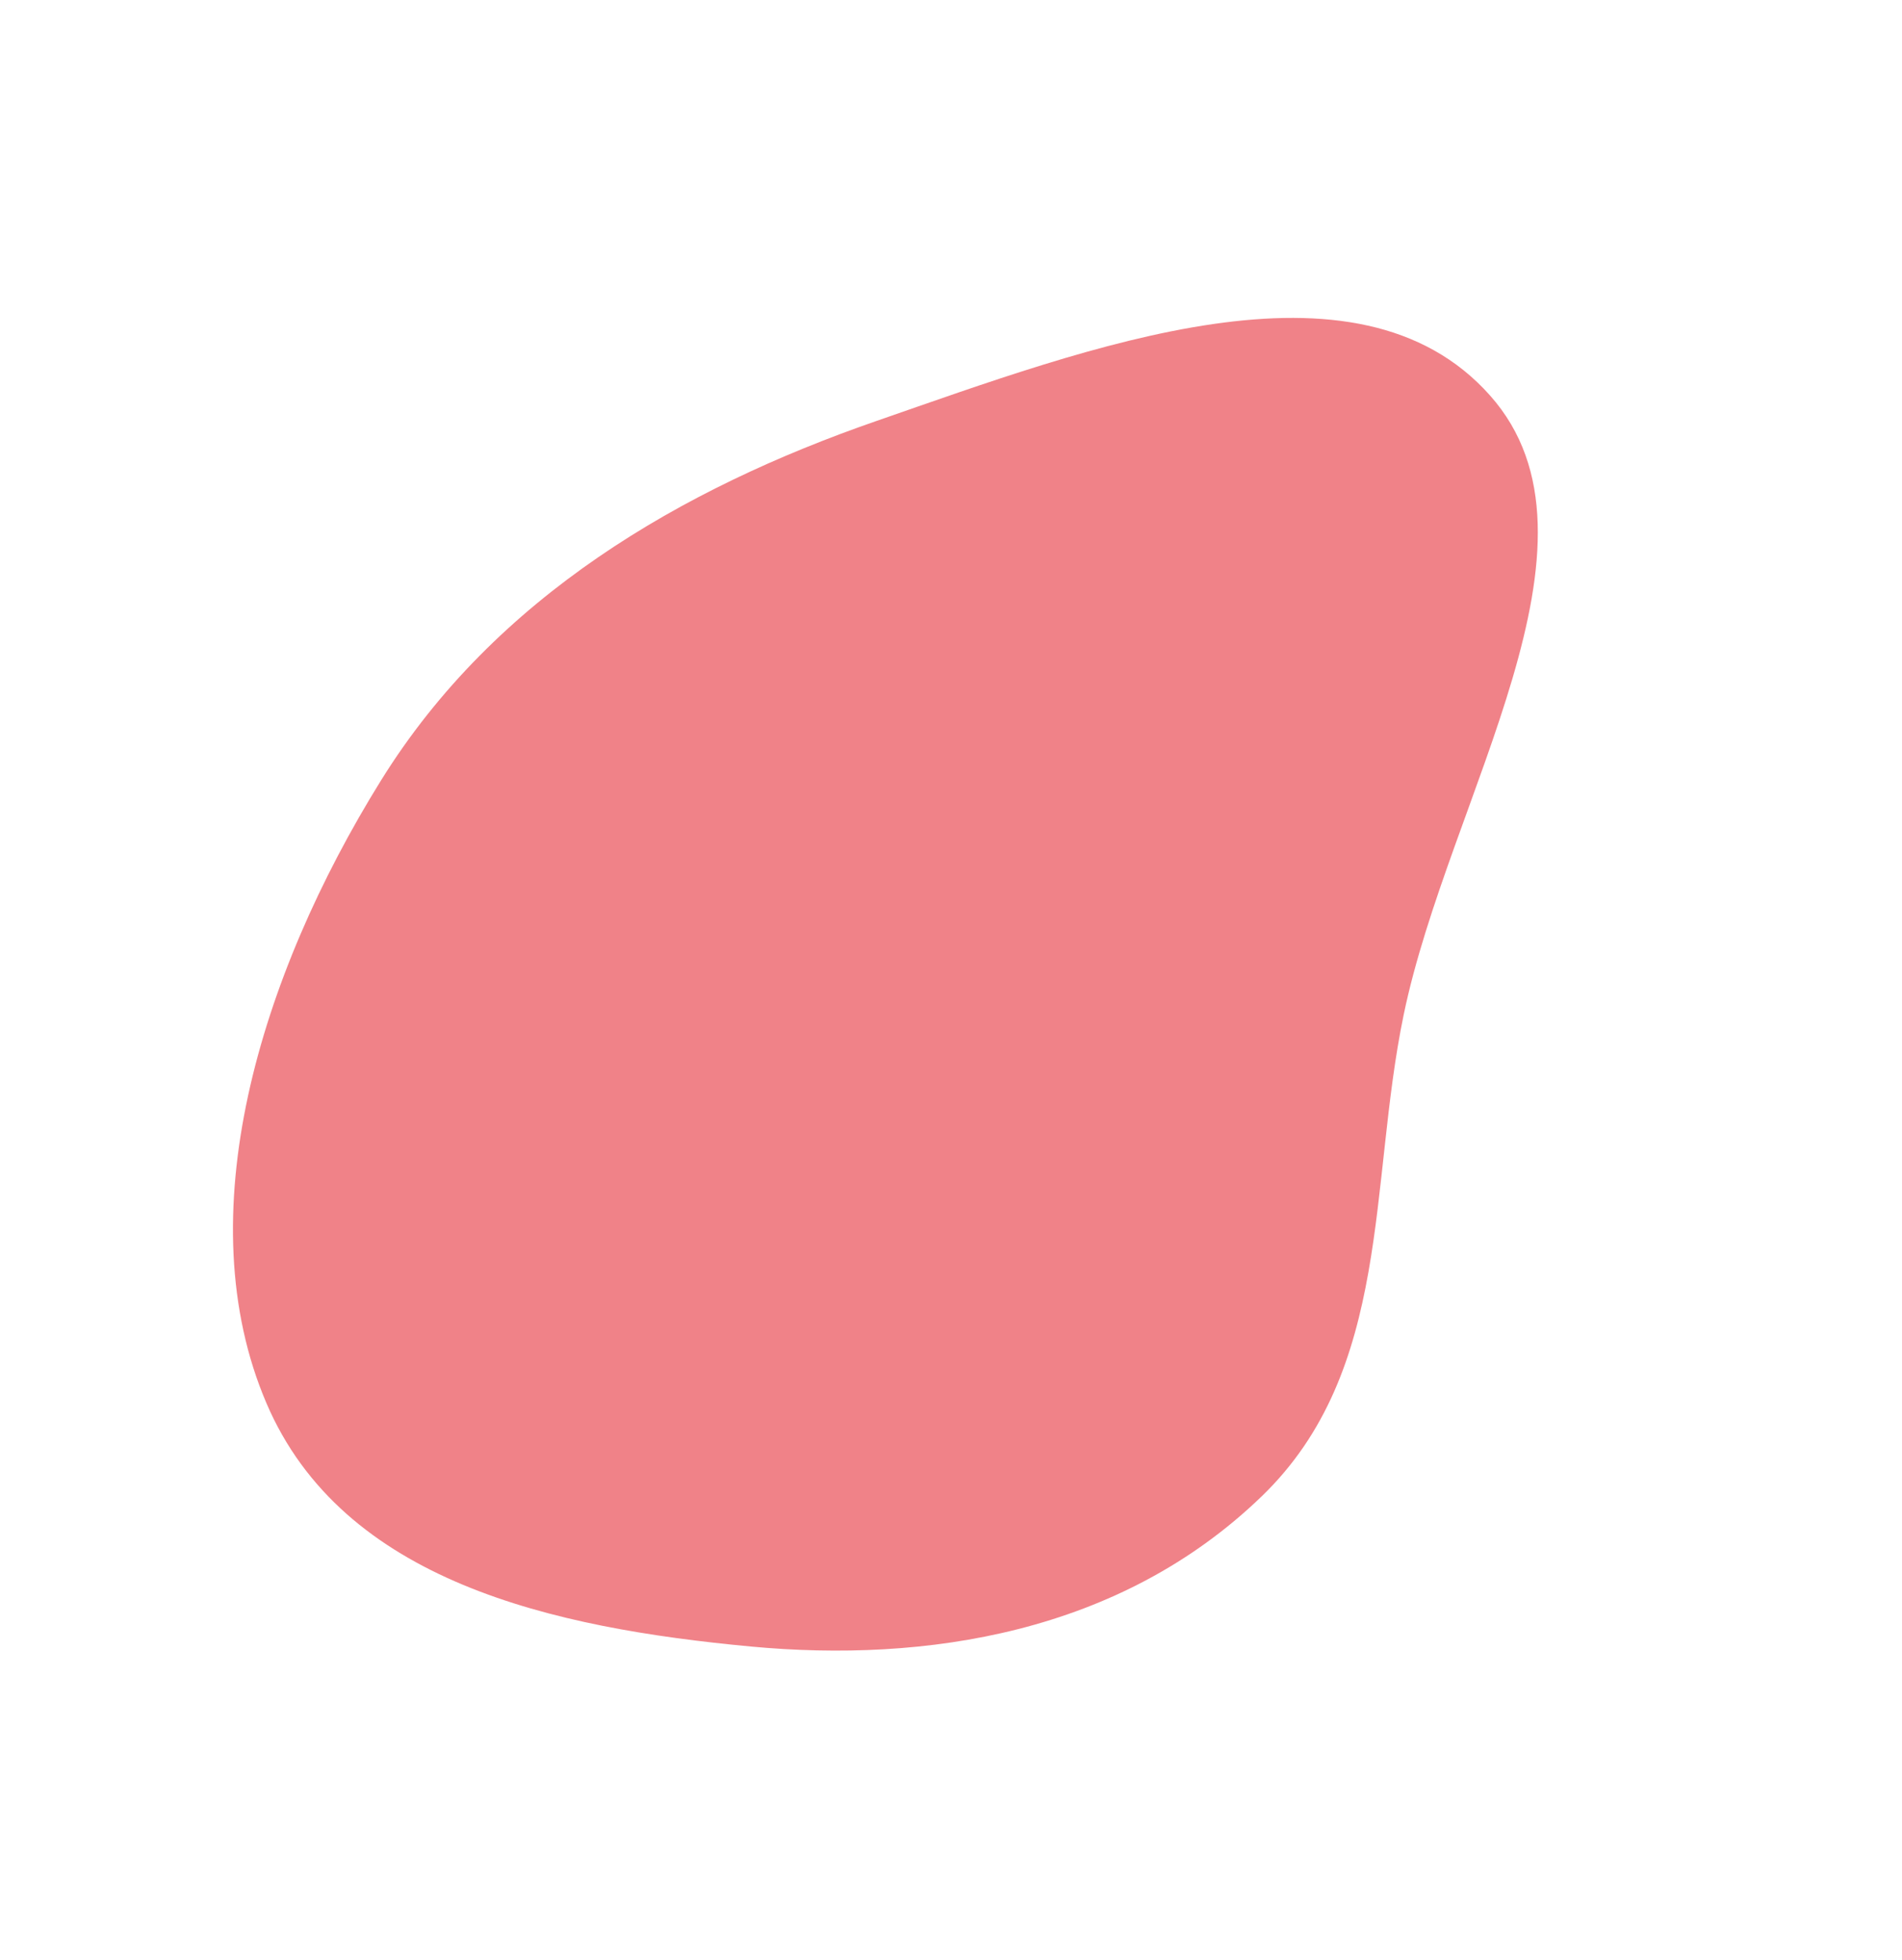 <svg width="857" height="883" viewBox="0 0 857 883" fill="none" xmlns="http://www.w3.org/2000/svg">
<path opacity="0.5" fill-rule="evenodd" clip-rule="evenodd" d="M671.393 178.196C729.901 244.034 652.737 359.417 632.468 457.193C616.574 533.868 627.323 617.25 568.605 674.044C504.493 736.056 416.883 749.183 338.207 741.812C249.254 733.477 154.374 712.646 119.979 632.011C84.264 548.281 116.575 440.295 171.728 351.52C223.122 268.795 307.013 220.152 394.765 189.713C491.209 156.258 611.155 110.413 671.393 178.196Z" fill="#E30613"/>
</svg>
